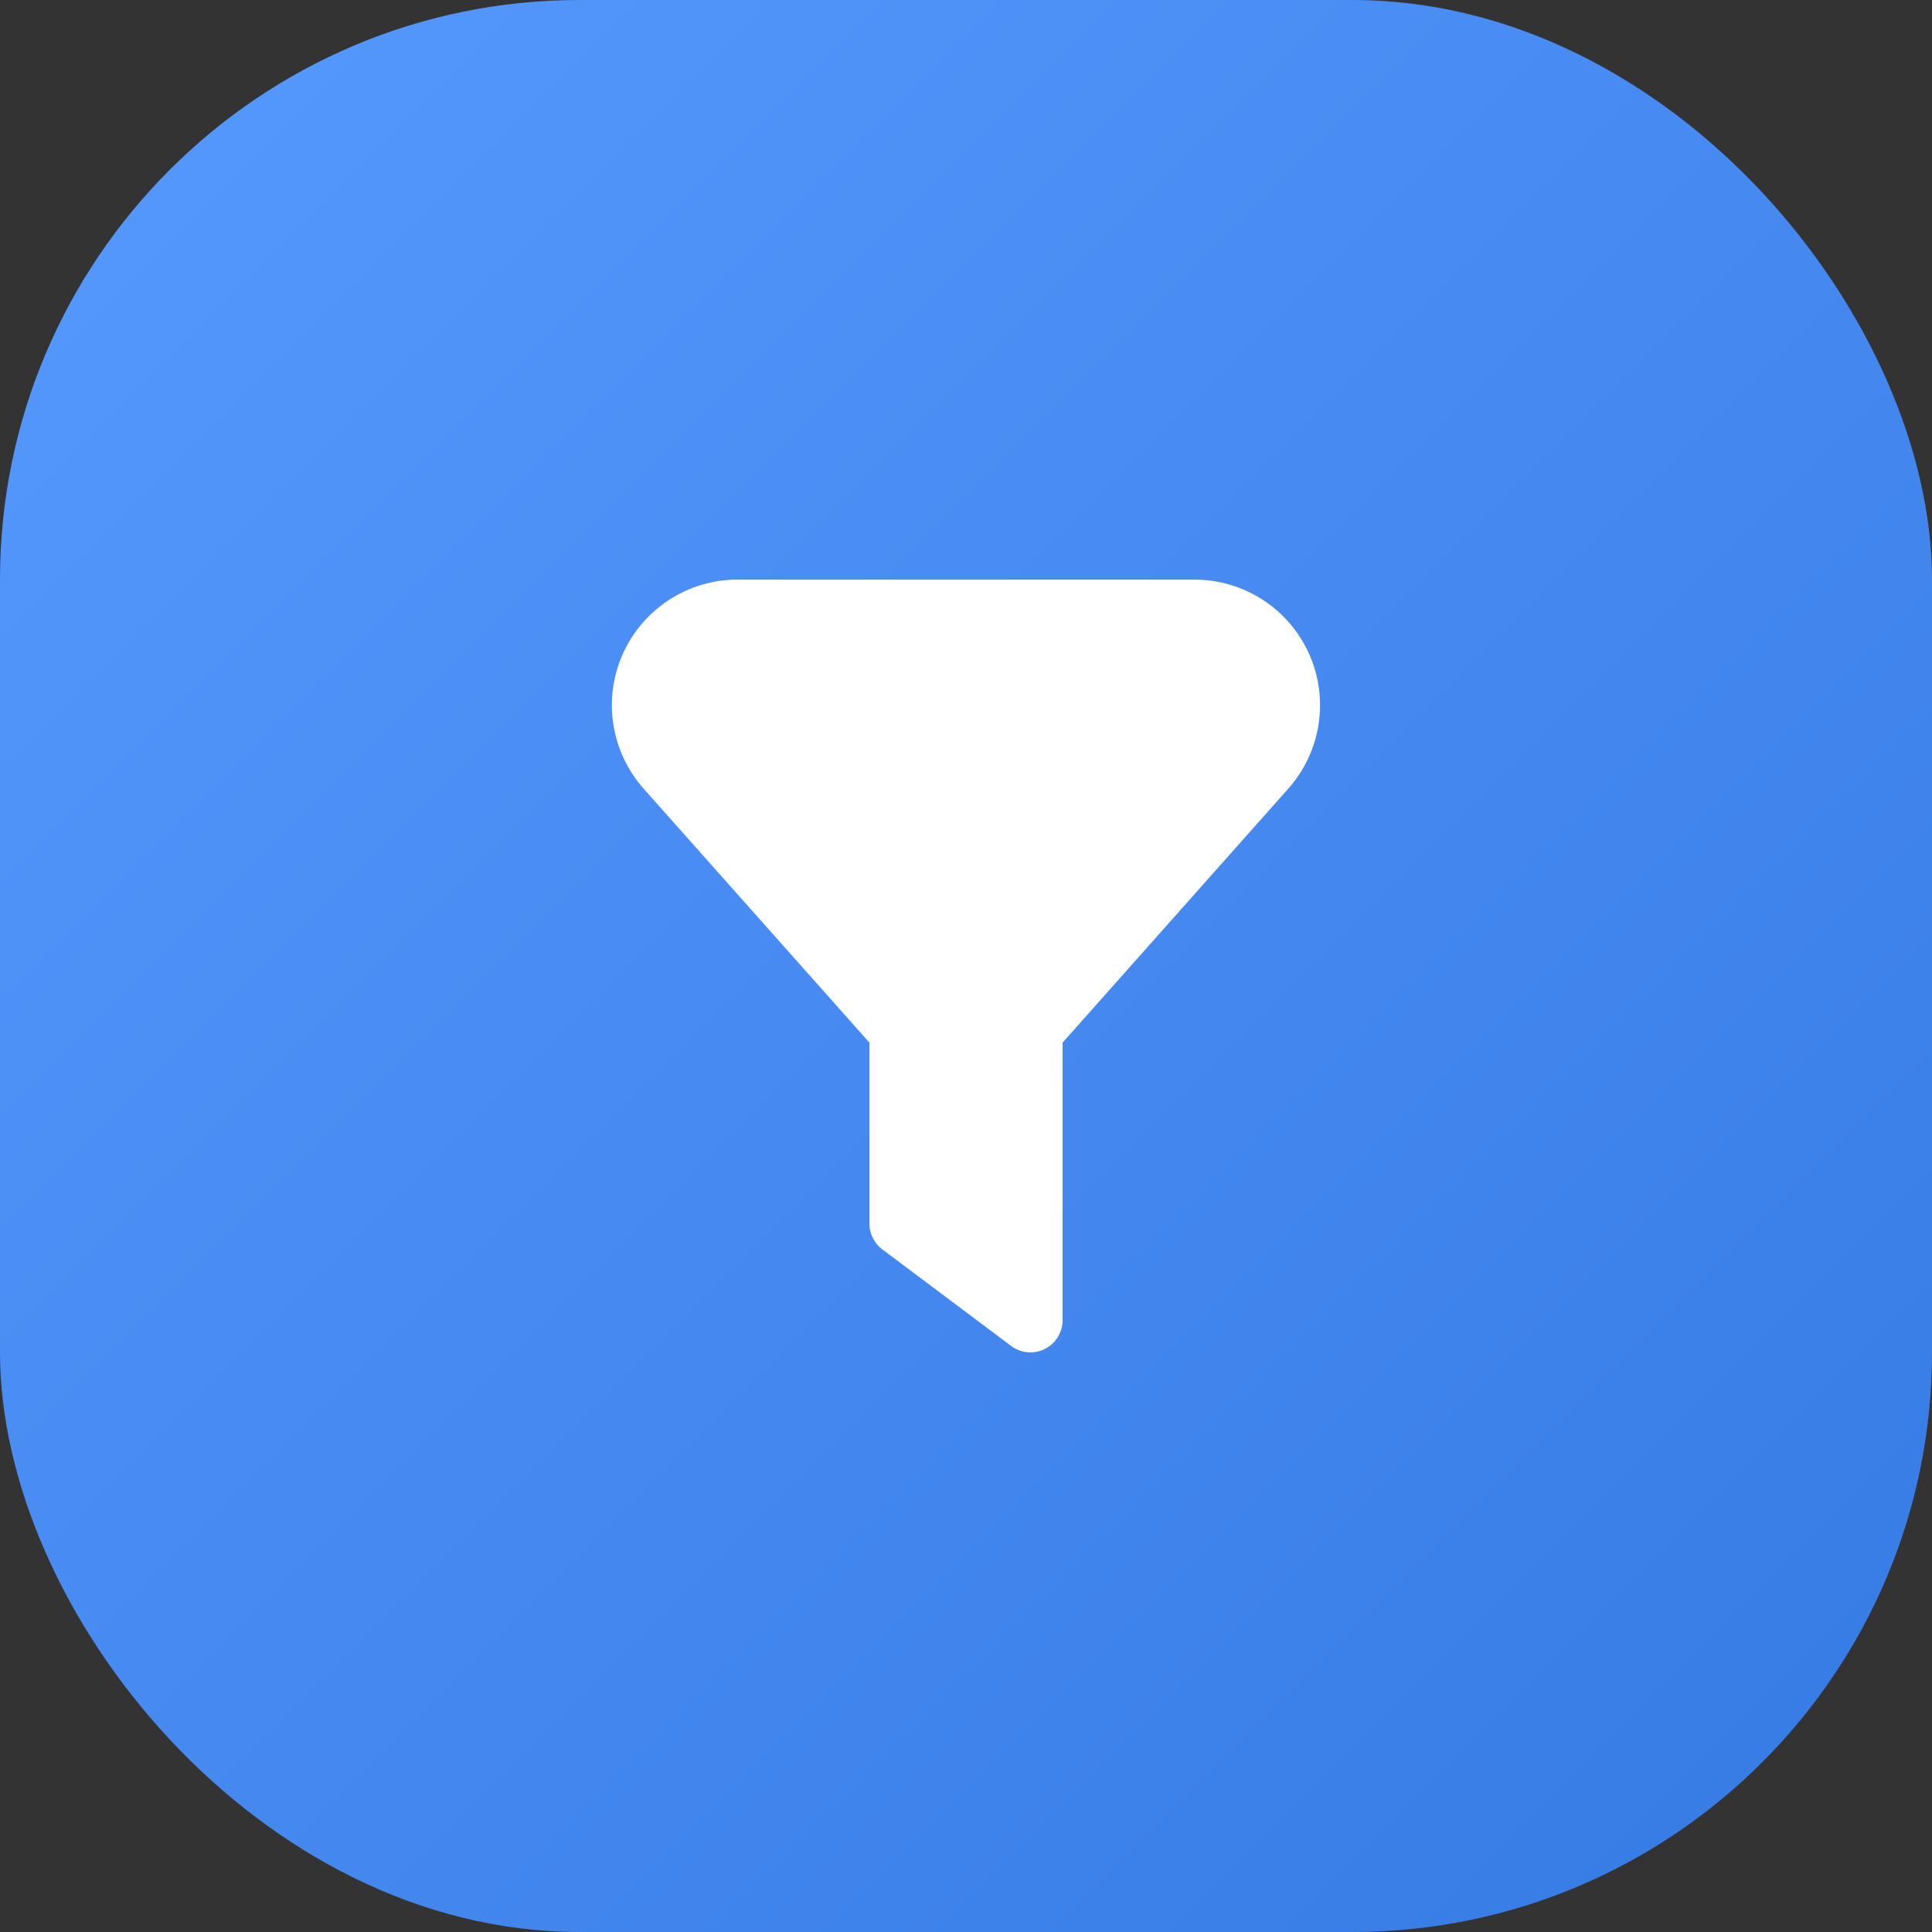 <?xml version="1.0" encoding="UTF-8"?> <svg xmlns="http://www.w3.org/2000/svg" width="50" height="50" viewBox="0 0 50 50" fill="none"><rect x="0" y="0" width="50" height="50" fill="#333333" stroke="none"/> <rect width="50" height="50" rx="15" fill="url(#paint0_linear_239_136)"></rect> <g clip-path="url(#clip0_239_136)"> <path d="M26.667 35C26.486 35 26.311 34.941 26.167 34.833L22.833 32.333C22.73 32.256 22.646 32.155 22.588 32.039C22.53 31.924 22.5 31.796 22.5 31.667V26.983L16.653 20.406C16.238 19.937 15.967 19.359 15.873 18.74C15.778 18.121 15.864 17.488 16.121 16.918C16.378 16.347 16.794 15.862 17.319 15.522C17.845 15.182 18.457 15 19.083 15H30.917C31.543 15.001 32.155 15.182 32.68 15.523C33.206 15.863 33.621 16.348 33.878 16.919C34.134 17.49 34.22 18.123 34.125 18.741C34.031 19.36 33.76 19.938 33.344 20.407L27.5 26.983V34.167C27.5 34.388 27.412 34.6 27.256 34.756C27.1 34.912 26.888 35 26.667 35Z" fill="white"></path> </g> <defs> <linearGradient id="paint0_linear_239_136" x1="0" y1="0" x2="50" y2="50" gradientUnits="userSpaceOnUse"> <stop stop-color="#569AFF"></stop> <stop offset="1" stop-color="#3579E3"></stop> </linearGradient> <clipPath id="clip0_239_136"> <rect width="20" height="20" fill="white" transform="translate(15 15)"></rect> </clipPath> </defs> </svg> 